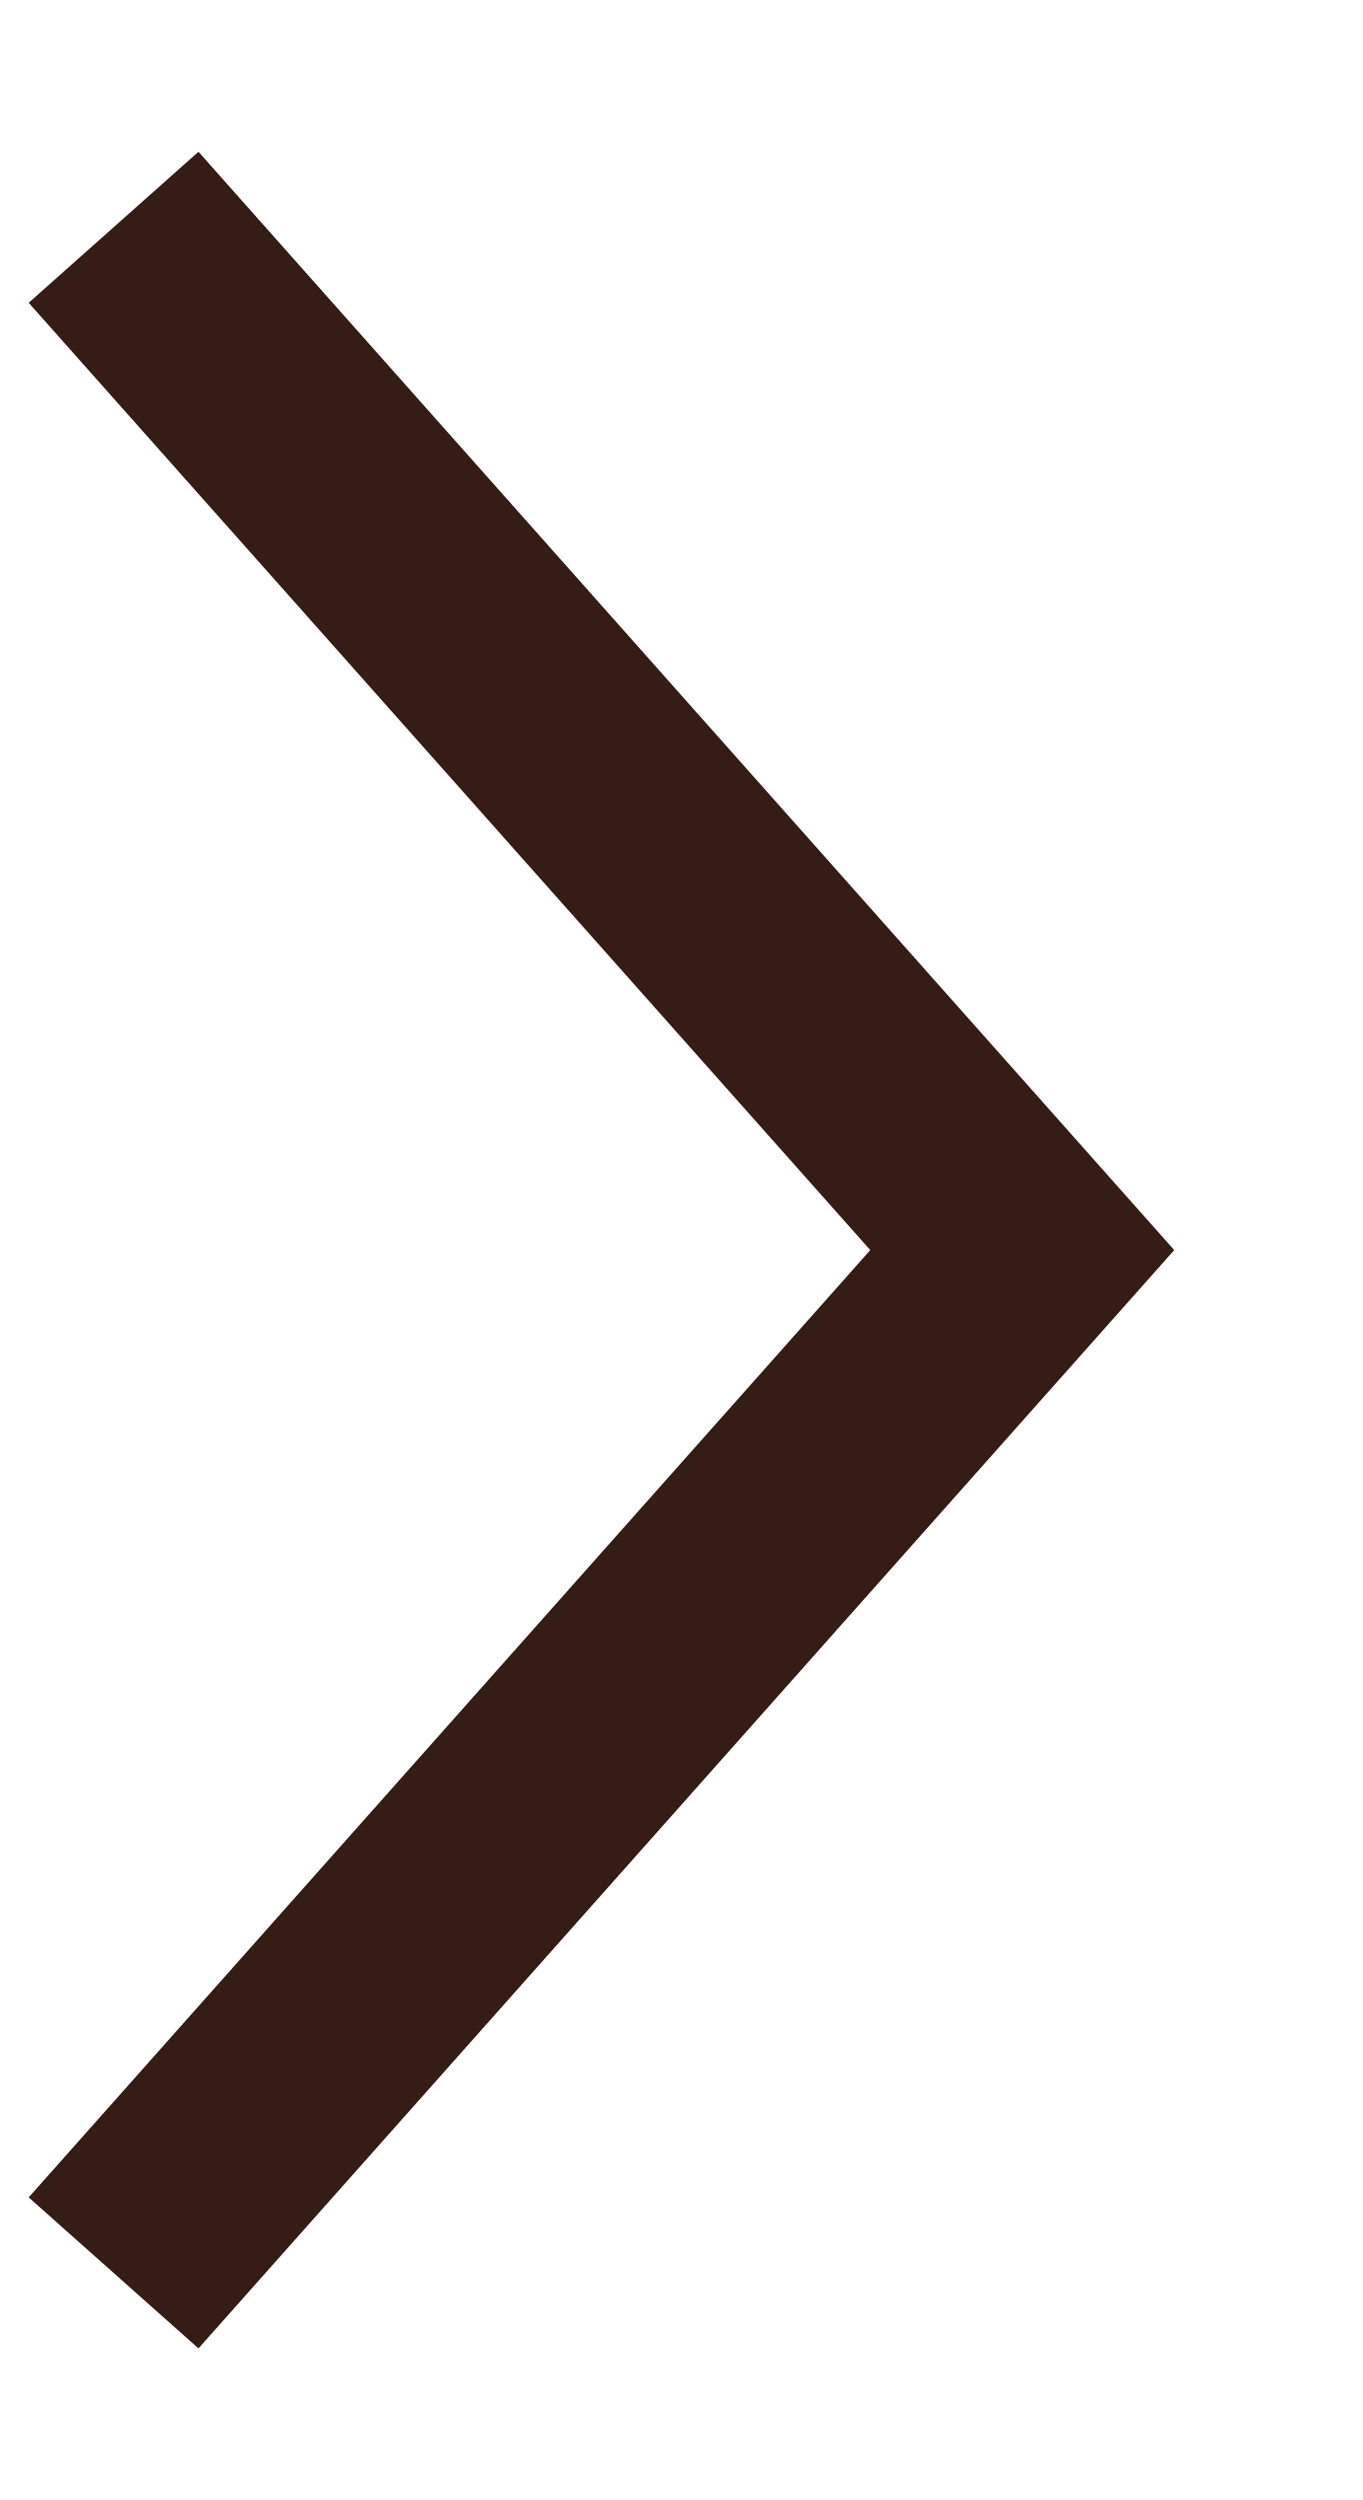 <?xml version="1.0" encoding="UTF-8"?>
<svg width="6px" height="11px" viewBox="0 0 6 11" version="1.1" xmlns="http://www.w3.org/2000/svg" xmlns:xlink="http://www.w3.org/1999/xlink">
    <title>Arrow-Down-Icon</title>
    <g id="6.-Features-&amp;-Finishes-✅" stroke="none" stroke-width="1" fill="none" fill-rule="evenodd">
        <g id="6.-Features-&amp;-Finishes" transform="translate(-413, -1395)" stroke="#351D16">
            <g id="Content" transform="translate(0, 1216)">
                <g id="Panel" transform="translate(80, 88)">
                    <g id="Tab" transform="translate(0, 64)">
                        <g id="Tab-Content" transform="translate(32, 22)">
                            <polyline id="Arrow-Down-Icon" transform="translate(303.5, 10.5) scale(1, -1) rotate(-360) translate(-303.5, -10.5)" points="301.5 15 305.5 10.5 301.5 6"></polyline>
                        </g>
                    </g>
                </g>
            </g>
        </g>
    </g>
</svg>